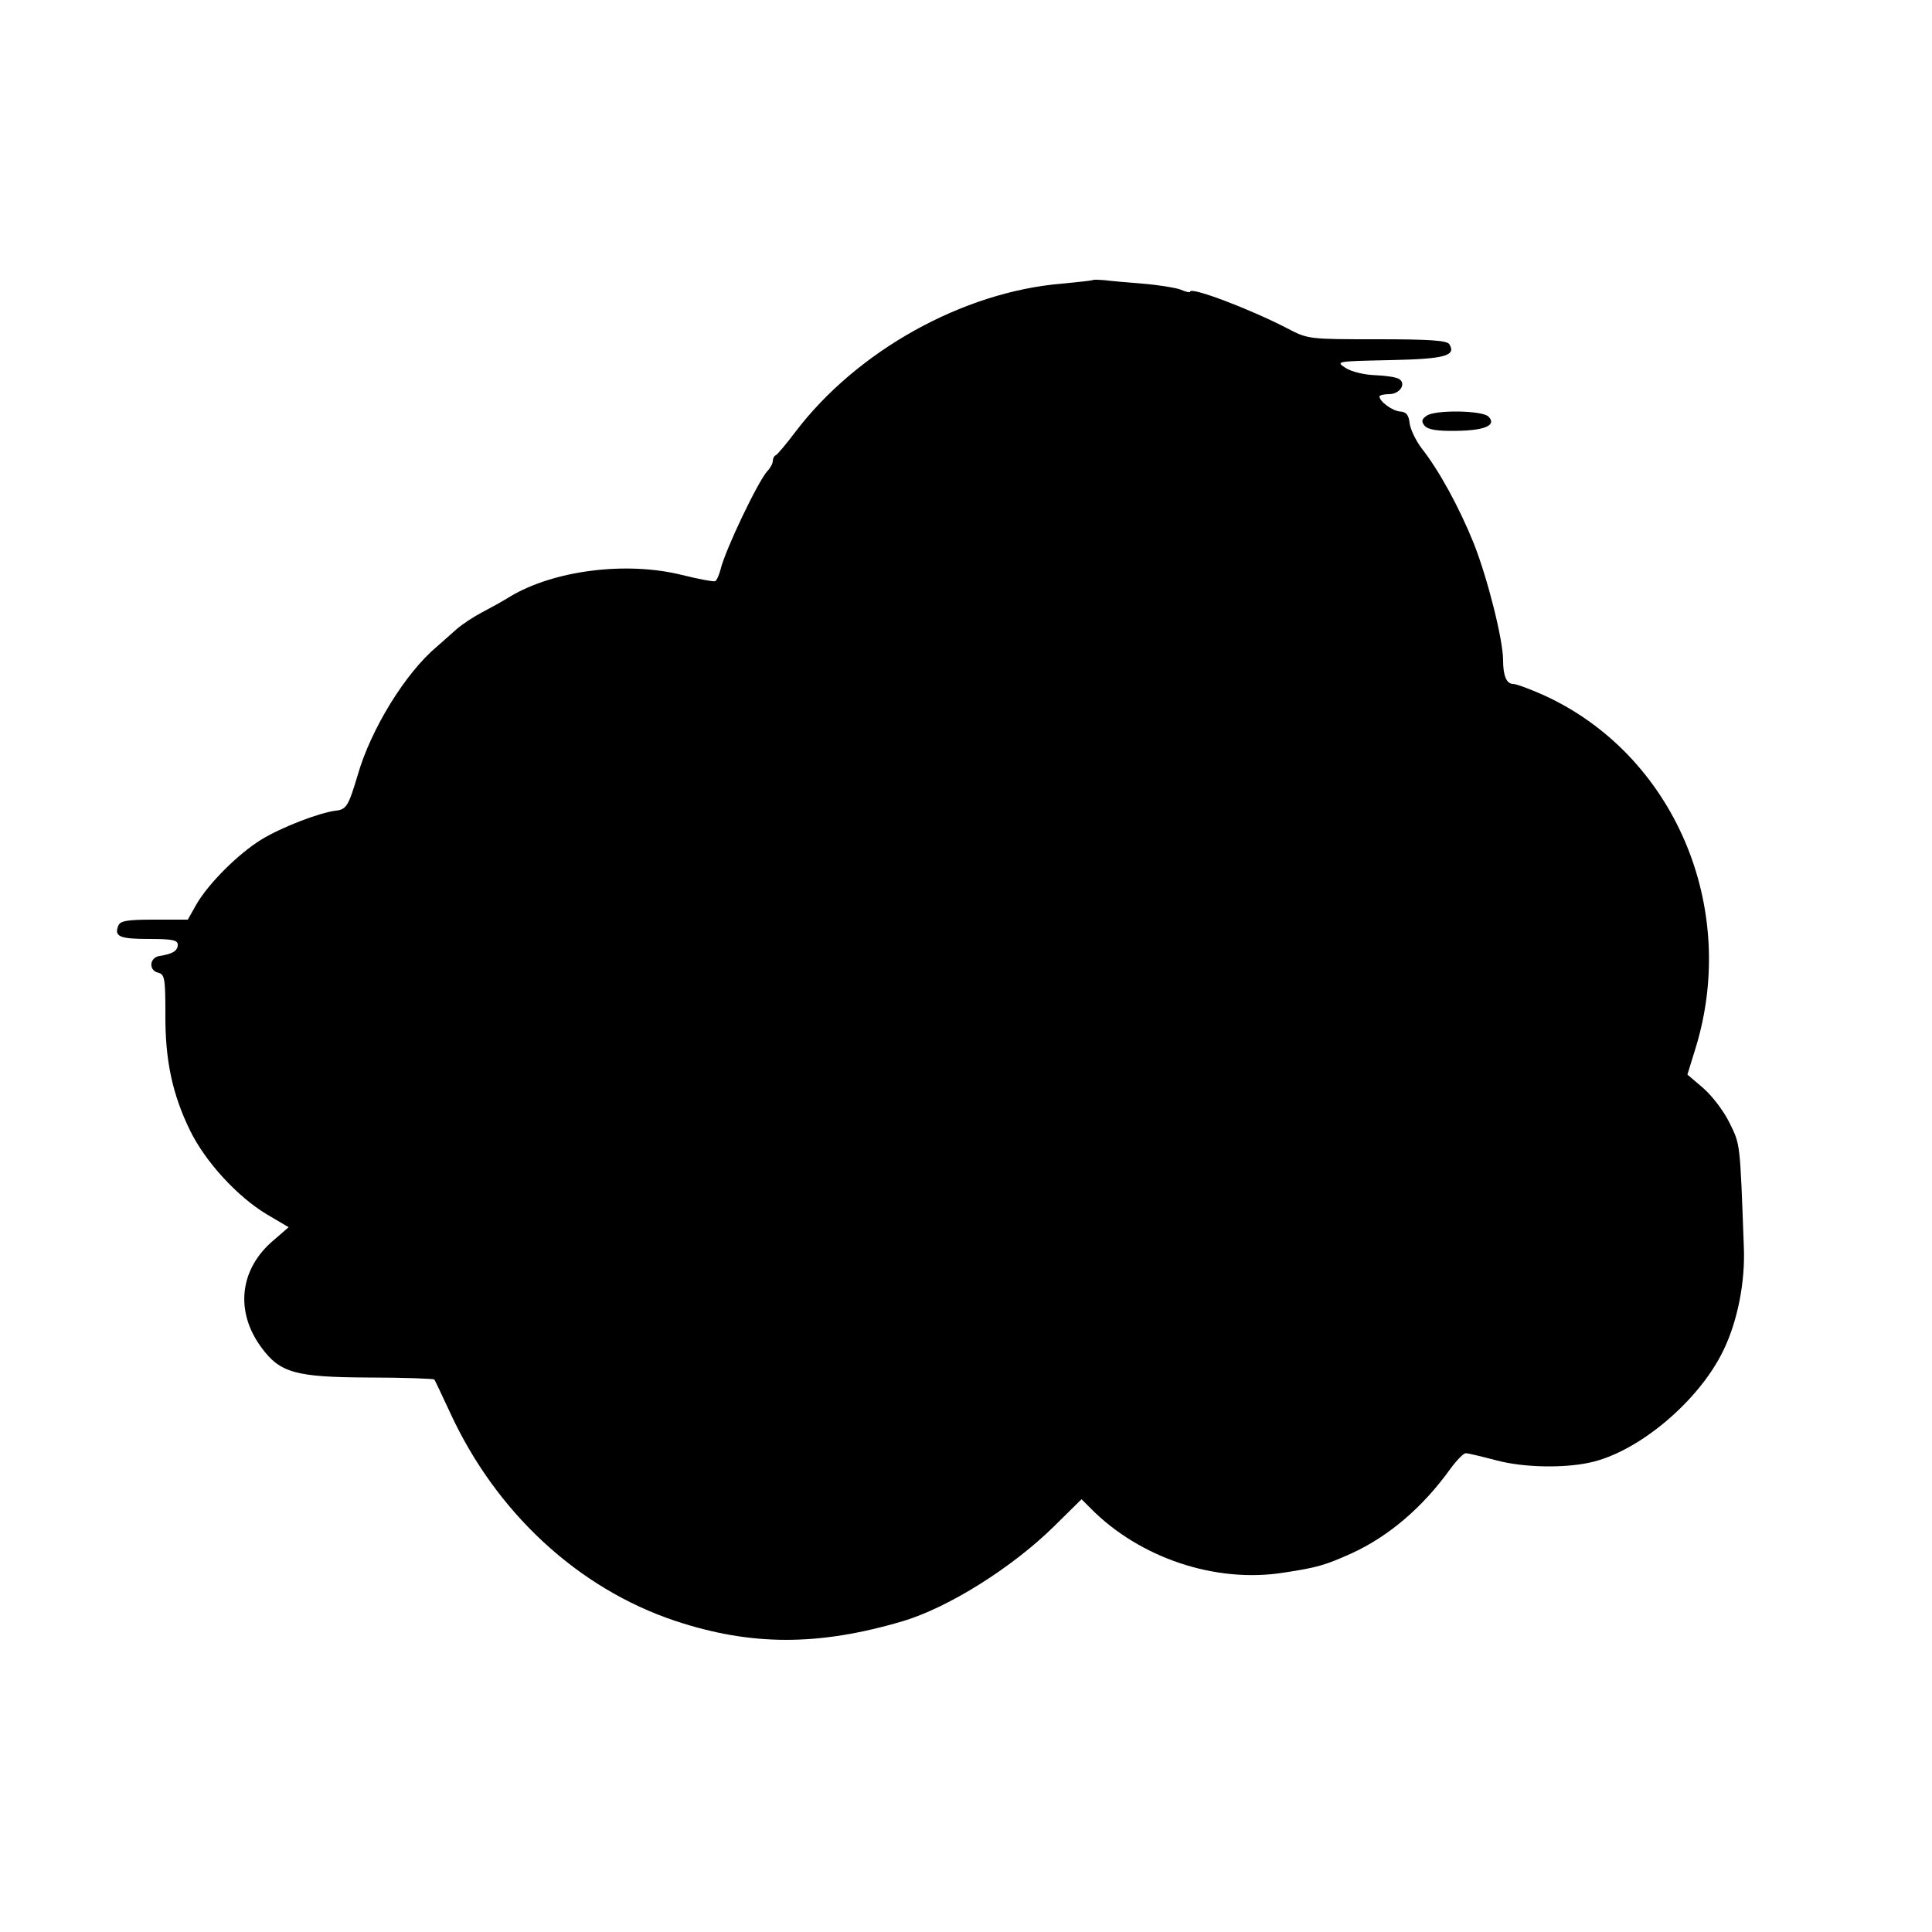 <?xml version="1.0" standalone="no"?>
<!DOCTYPE svg PUBLIC "-//W3C//DTD SVG 20010904//EN"
 "http://www.w3.org/TR/2001/REC-SVG-20010904/DTD/svg10.dtd">
<svg version="1.0" xmlns="http://www.w3.org/2000/svg"
 width="500pt" height="500pt" viewBox="0 0 500 500"
 preserveAspectRatio="xMidYMid meet">
<g transform="translate(0,500) scale(0.1,-0.1)"
fill="#000000" stroke="none">
<path d="M2828 4275 c-2 -1 -37 -5 -79 -9 -257 -21 -531 -174 -690 -383 -24
-32 -47 -59 -51 -61 -5 -2 -8 -9 -8 -15 0 -6 -6 -18 -14 -26 -25 -28 -109
-204 -121 -254 -4 -15 -10 -29 -14 -31 -3 -2 -42 5 -86 16 -144 36 -332 12
-445 -56 -19 -12 -52 -30 -73 -41 -21 -11 -50 -30 -65 -43 -15 -13 -38 -34
-52 -46 -81 -68 -170 -213 -204 -331 -24 -80 -29 -90 -57 -93 -42 -5 -141 -43
-193 -75 -60 -37 -137 -114 -168 -168 l-22 -39 -87 0 c-70 0 -88 -3 -93 -16
-11 -28 4 -34 80 -34 60 0 74 -3 74 -15 0 -16 -14 -24 -47 -29 -26 -4 -29 -36
-5 -43 18 -4 20 -13 20 -106 -1 -120 18 -209 64 -303 39 -80 122 -171 199
-217 l56 -33 -38 -33 c-89 -74 -102 -185 -32 -279 48 -65 88 -76 275 -77 92 0
169 -3 172 -5 2 -3 20 -41 40 -84 119 -260 332 -457 584 -541 196 -65 370 -65
587 -1 119 35 284 139 392 245 l72 71 23 -23 c127 -129 324 -195 500 -167 86
13 107 19 176 50 96 44 184 119 255 218 17 23 35 42 41 41 6 0 43 -9 81 -19
69 -18 172 -20 240 -5 125 27 282 159 345 290 37 76 57 178 53 269 -10 272 -9
263 -37 320 -15 31 -46 71 -68 90 l-41 35 21 68 c113 367 -57 761 -393 914
-36 16 -71 29 -79 29 -17 0 -26 21 -26 61 0 53 -40 212 -76 303 -38 94 -90
189 -135 246 -15 20 -29 49 -31 65 -2 21 -9 29 -24 30 -20 1 -54 26 -54 39 0
3 11 6 25 6 28 0 45 27 26 39 -7 5 -35 9 -62 10 -28 1 -62 9 -77 19 -26 17
-23 17 115 20 142 3 172 11 154 41 -6 10 -51 13 -187 13 -177 0 -179 0 -234
29 -97 50 -250 108 -250 94 0 -3 -12 0 -26 6 -15 5 -59 12 -98 15 -39 3 -83 7
-98 9 -15 1 -28 2 -30 0z"/>
<path d="M3692 3924 c-13 -9 -14 -15 -5 -26 9 -10 33 -14 83 -13 74 1 104 15
82 37 -16 16 -138 18 -160 2z"/>
</g>
</svg>
